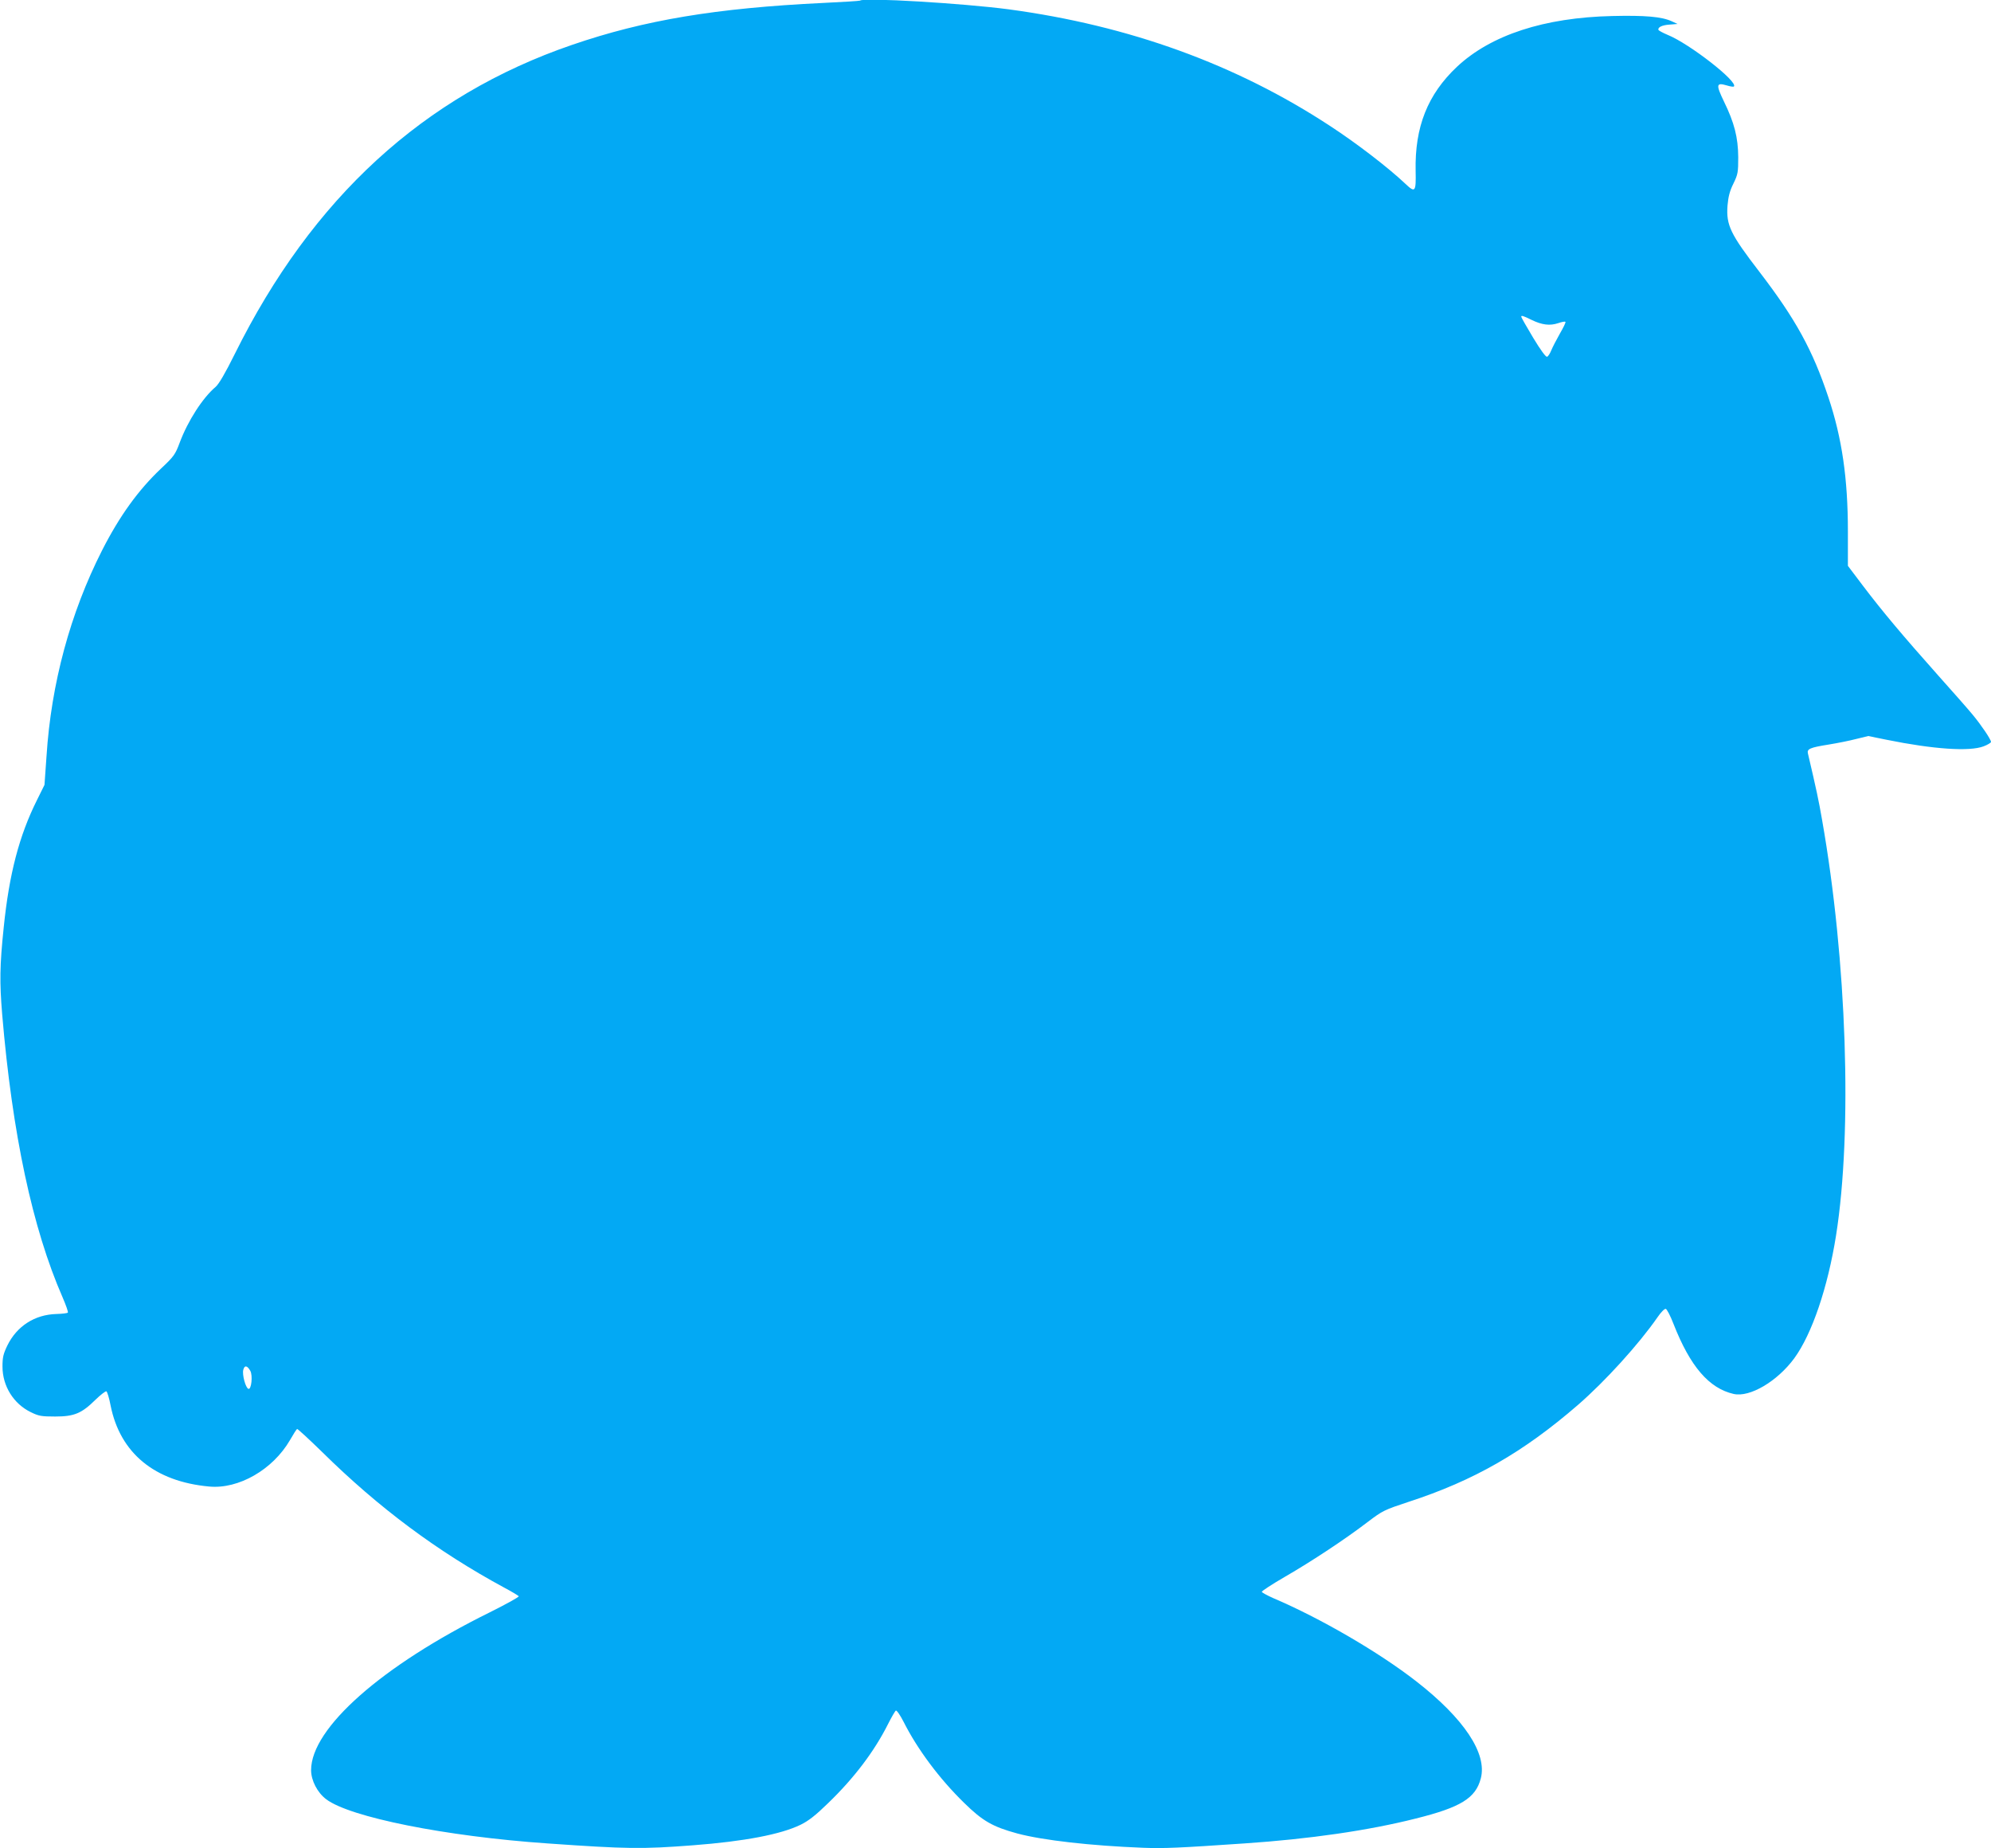<?xml version="1.0" standalone="no"?>
<!DOCTYPE svg PUBLIC "-//W3C//DTD SVG 20010904//EN"
 "http://www.w3.org/TR/2001/REC-SVG-20010904/DTD/svg10.dtd">
<svg version="1.0" xmlns="http://www.w3.org/2000/svg"
 width="1280pt" height="1188pt" viewBox="0 0 1280 1188"
 preserveAspectRatio="xMidYMid meet">
<g transform="translate(0,1188) scale(0.1,-0.1)"
fill="#03a9f4" stroke="none">
<path d="M5529 11876 c-2 -2 -110 -9 -239 -15 -686 -33 -1148 -110 -1611 -269
-955 -327 -1672 -984 -2170 -1988 -61 -123 -102 -193 -123 -211 -82 -69 -178
-217 -231 -359 -28 -75 -37 -88 -119 -165 -147 -139 -267 -305 -380 -527 -204
-402 -327 -855 -357 -1323 l-13 -184 -48 -97 c-115 -230 -179 -476 -214 -818
-26 -249 -27 -353 -10 -560 65 -769 195 -1377 388 -1818 22 -51 38 -96 34 -99
-3 -4 -37 -8 -74 -9 -139 -4 -253 -78 -314 -201 -27 -56 -32 -77 -32 -137 0
-125 71 -239 182 -293 51 -25 68 -28 157 -28 122 0 170 20 259 108 32 31 64
56 70 54 5 -2 18 -43 27 -91 61 -306 283 -489 634 -521 189 -18 409 109 519
298 21 37 42 70 46 72 3 2 76 -65 161 -148 365 -360 742 -640 1171 -872 49
-26 90 -51 93 -55 3 -5 -81 -51 -187 -104 -693 -342 -1148 -744 -1148 -1014 0
-66 40 -144 97 -187 151 -115 768 -239 1423 -284 512 -36 608 -37 935 -12 329
25 565 70 692 132 51 25 96 60 177 139 168 162 297 333 385 508 22 44 45 83
50 87 6 3 28 -29 50 -72 88 -175 230 -366 389 -521 119 -117 184 -154 342
-197 164 -44 474 -79 810 -92 133 -5 227 -1 650 28 417 28 798 83 1102 160
289 72 385 131 418 258 42 160 -108 385 -415 624 -243 189 -617 406 -920 535
-38 17 -71 35 -73 40 -1 5 66 49 149 97 173 100 388 242 533 353 95 72 106 77
260 128 422 137 740 320 1091 624 175 152 391 390 511 563 21 31 45 56 53 54
7 -1 30 -45 50 -97 107 -273 228 -414 387 -450 103 -23 279 80 389 229 114
156 216 456 269 791 106 670 69 1769 -90 2670 -21 122 -37 197 -91 427 -7 29
13 38 132 57 56 9 136 25 178 36 l78 19 118 -24 c301 -61 533 -77 624 -42 26
10 47 23 47 28 0 16 -63 109 -117 174 -27 33 -128 148 -224 255 -226 254 -358
411 -480 572 l-99 131 0 221 c0 340 -38 600 -125 861 -102 306 -211 504 -444
808 -187 243 -214 300 -205 425 5 57 14 94 38 142 29 60 31 72 31 170 -1 127
-25 221 -92 358 -52 108 -50 123 18 103 22 -7 43 -10 46 -7 30 29 -285 275
-426 332 -31 13 -57 27 -59 32 -5 17 24 31 73 34 l50 4 -37 17 c-65 30 -172
39 -383 34 -438 -10 -780 -122 -998 -326 -189 -178 -272 -387 -266 -670 3
-135 -3 -142 -64 -84 -111 105 -315 262 -487 374 -602 395 -1291 645 -2065
749 -296 39 -934 77 -956 56z m4317 -2052 c68 -33 118 -39 172 -21 23 8 44 12
46 8 3 -4 -14 -38 -36 -76 -22 -39 -47 -87 -55 -107 -8 -20 -20 -39 -27 -41
-8 -3 -41 42 -90 123 -42 70 -76 130 -76 134 0 10 11 7 66 -20z m-8237 -6755
c17 -30 7 -123 -12 -116 -18 6 -41 91 -33 122 8 31 25 29 45 -6z"/>
</g>
</svg>

